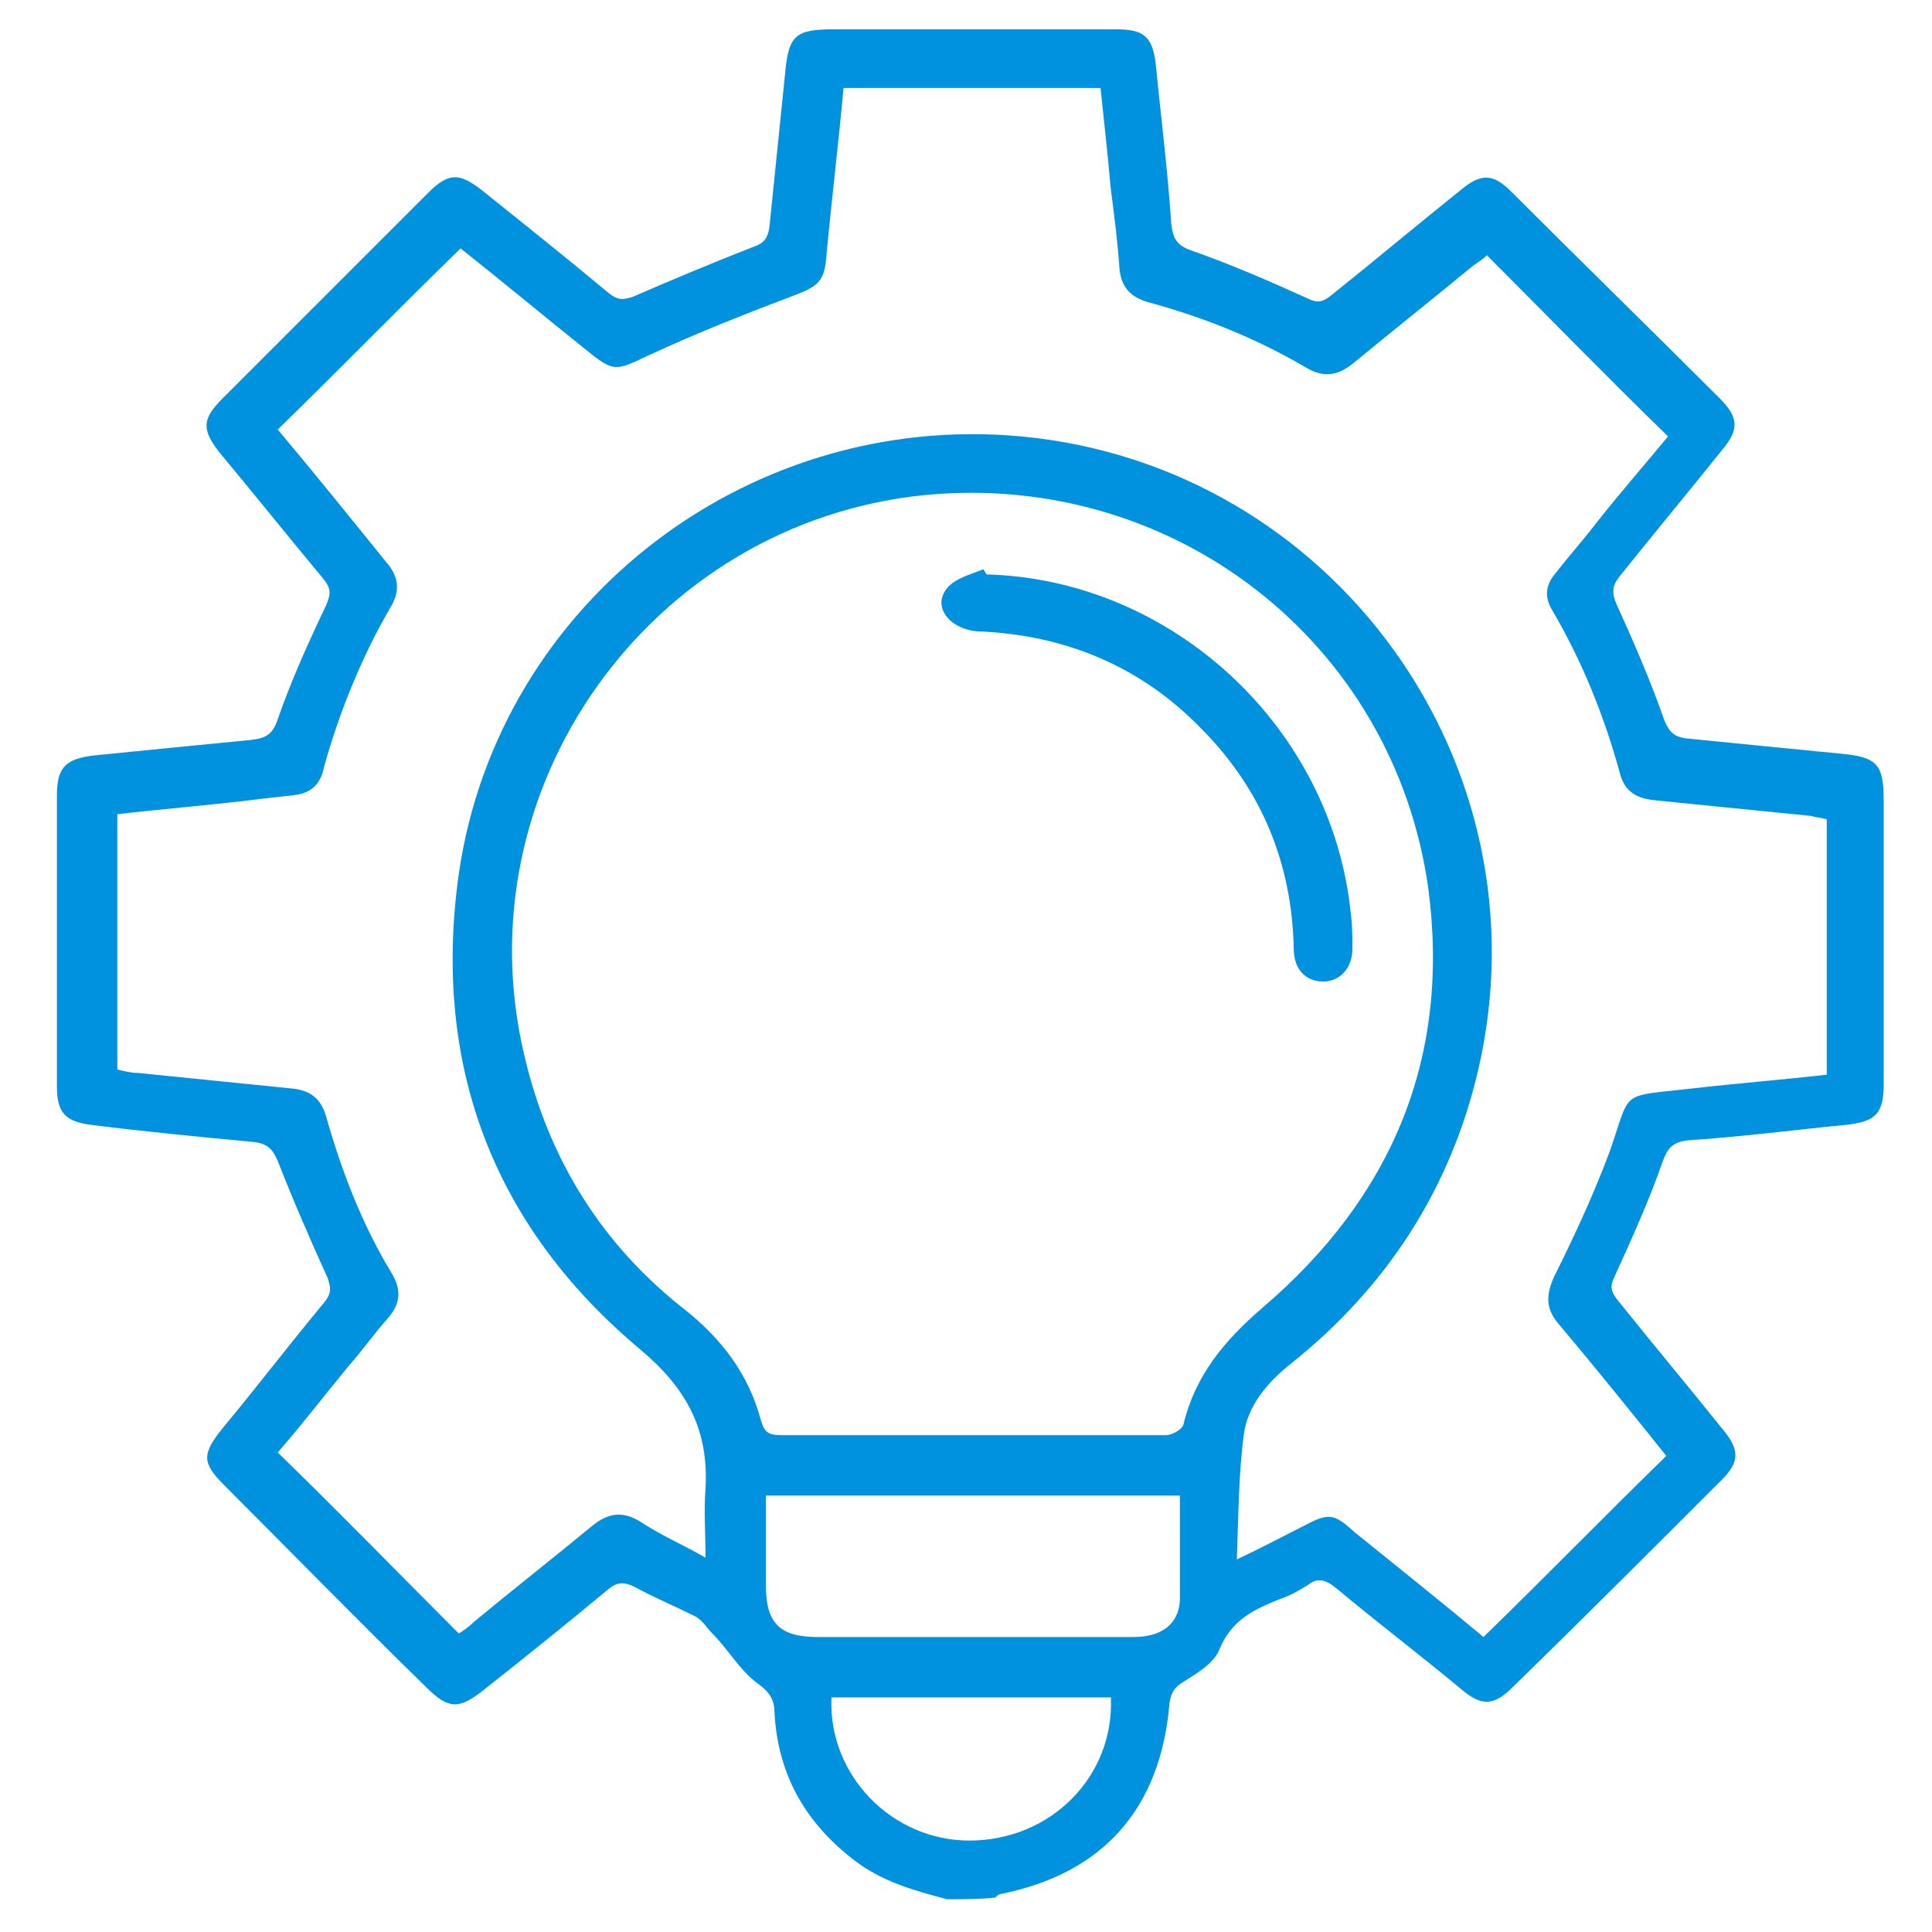 <?xml version="1.0" encoding="UTF-8"?>
<svg xmlns="http://www.w3.org/2000/svg" xmlns:xlink="http://www.w3.org/1999/xlink" version="1.1" id="Ebene_1" x="0px" y="0px" viewBox="0 0 112 112" style="enable-background:new 0 0 112 112;" xml:space="preserve">
<style type="text/css">
	.st0{fill:#0092DE;}
</style>
<g>
	<path class="st0" d="M54.9,110.1c-1.9-0.5-3.7-1-5.3-2.2c-2.9-2.2-4.5-5-4.7-8.6c0-0.9-0.4-1.3-1.1-1.8c-1-0.8-1.6-1.9-2.5-2.8   c-0.3-0.3-0.6-0.8-1-1c-1.2-0.6-2.4-1.1-3.5-1.7c-0.6-0.3-1-0.3-1.5,0.1c-2.4,2-4.9,4-7.3,5.9c-1.4,1.1-2,1.1-3.3-0.2   C20.8,94,16.9,90,13,86.1c-1.3-1.3-1.3-1.8-0.1-3.3c2-2.4,3.9-4.9,5.9-7.3c0.4-0.5,0.4-0.8,0.2-1.4c-1-2.2-2-4.5-2.9-6.8   c-0.3-0.7-0.6-1-1.4-1.1c-3.2-0.3-6.3-0.6-9.5-1c-1.4-0.2-1.9-0.7-1.9-2.2c0-5.6,0-11.3,0-16.9c0-1.6,0.5-2.1,2.1-2.3   c3-0.3,6-0.6,9.1-0.9c0.9-0.1,1.3-0.3,1.6-1.2c0.8-2.3,1.8-4.5,2.8-6.6c0.3-0.7,0.3-1-0.2-1.6c-2-2.4-4-4.9-6-7.3   c-1-1.3-1-1.9,0.2-3.1c4-4,7.9-7.9,11.9-11.9c1.2-1.2,1.8-1.2,3.1-0.2c2.5,2,5,4,7.4,6c0.5,0.4,0.8,0.4,1.4,0.2c2.3-1,4.7-2,7-2.9   c0.6-0.2,0.8-0.5,0.9-1.1c0.3-2.9,0.6-5.9,0.9-8.8c0.2-2.4,0.6-2.7,2.9-2.7c5.4,0,10.9,0,16.3,0c1.6,0,2.1,0.4,2.3,2   c0.3,3.1,0.7,6.2,0.9,9.3c0.1,0.8,0.3,1.2,1.1,1.5c2.3,0.8,4.6,1.8,6.8,2.8c0.6,0.3,0.9,0.2,1.4-0.2c2.5-2,5-4.1,7.5-6.1   c1.2-1,1.9-0.9,2.9,0.1c4,4,8.1,8,12.1,12c1.1,1.1,1.1,1.8,0.2,2.9c-2,2.5-4,4.9-6,7.4c-0.4,0.5-0.5,0.9-0.2,1.6   c1,2.2,2,4.5,2.8,6.8c0.3,0.7,0.6,0.9,1.2,1c3,0.3,6,0.6,9.1,0.9c2,0.2,2.4,0.6,2.4,2.7c0,5.5,0,10.9,0,16.4c0,1.7-0.4,2.2-2.1,2.4   c-3.1,0.3-6.1,0.7-9.2,0.9c-0.9,0.1-1.2,0.4-1.5,1.2c-0.8,2.3-1.8,4.5-2.8,6.7c-0.3,0.6-0.2,0.9,0.2,1.4c2,2.5,4.1,5,6.1,7.5   c1,1.2,0.9,1.9-0.1,2.9c-4,4-8,8-12.1,12c-1.1,1.1-1.8,1.1-2.9,0.2c-2.4-2-4.9-3.9-7.3-5.9c-0.6-0.5-1.1-0.7-1.7-0.2   c-0.5,0.3-1,0.6-1.6,0.8c-1.5,0.6-2.8,1.2-3.5,2.9c-0.3,0.8-1.3,1.4-2.1,1.9c-0.5,0.3-0.7,0.6-0.8,1.2c-0.5,6.1-3.8,9.9-9.8,11.1   c-0.1,0-0.2,0.1-0.3,0.2C56.9,110.1,55.9,110.1,54.9,110.1z M40.9,90.3c0-1.5-0.1-2.7,0-4c0.2-3.4-1.1-5.8-3.7-8   c-8.4-7-12-16.1-10.7-26.9C28.4,35.4,43,23.8,59.2,25.3C77.3,27,89.8,44.3,85.7,62c-1.6,6.9-5.3,12.6-10.8,17   c-1.4,1.1-2.6,2.5-2.8,4.2c-0.3,2.3-0.3,4.6-0.4,7.2c1.5-0.7,2.6-1.3,3.8-1.9c1.5-0.8,1.8-0.8,3,0.3c2.6,2.1,5.1,4.1,7.5,6.1   c3.6-3.5,7-7,10.6-10.5c-2-2.5-4.1-5.1-6.2-7.6c-0.8-0.9-0.8-1.7-0.3-2.8c1.2-2.4,2.3-4.8,3.2-7.2c1.3-3.7,0.5-3.2,4.8-3.7   c2.6-0.3,5.2-0.5,7.8-0.8c0-5,0-9.9,0-14.8c-0.3-0.1-0.6-0.1-0.9-0.2c-3-0.3-6-0.6-9-0.9c-1-0.1-1.8-0.4-2.1-1.6   c-0.9-3.3-2.2-6.5-3.9-9.4c-0.5-0.8-0.4-1.5,0.2-2.2c0.7-0.9,1.5-1.8,2.2-2.7c1.4-1.8,2.9-3.5,4.3-5.2c-3.6-3.5-7-7-10.5-10.5   c-0.2,0.2-0.5,0.4-0.8,0.6c-2.3,1.9-4.7,3.8-7,5.7c-0.9,0.7-1.7,0.8-2.7,0.2c-2.9-1.7-5.9-2.9-9.2-3.8c-1-0.3-1.5-0.9-1.6-1.9   c-0.1-1.5-0.3-3.1-0.5-4.6C64.2,8.8,64,7,63.8,5.1c-5,0-9.9,0-14.9,0c-0.3,3.3-0.7,6.6-1,9.8c-0.1,1.4-0.5,1.7-1.8,2.2   c-2.9,1.1-5.7,2.2-8.5,3.5c-1.9,0.9-2,1-3.6-0.3c-2.5-2-4.9-4-7.3-5.9c-3.6,3.5-7,7-10.6,10.5c2.1,2.5,4.2,5.1,6.3,7.7   c0.7,0.8,0.8,1.6,0.3,2.5c-1.7,2.9-3,6.1-3.9,9.3C18.6,45.5,18,46,17,46.1c-0.9,0.1-1.8,0.2-2.6,0.3c-2.5,0.3-5,0.5-7.6,0.8   c0,5,0,9.9,0,14.8c0.4,0.1,0.8,0.2,1.2,0.2c3,0.3,5.9,0.6,8.9,0.9c1.1,0.1,1.7,0.6,2,1.6c0.9,3.2,2.1,6.3,3.8,9.1   c0.6,1,0.5,1.8-0.2,2.6c-0.8,0.9-1.5,1.9-2.3,2.8c-1.4,1.7-2.7,3.4-4.1,5c3.6,3.5,7,7,10.5,10.5c0.3-0.2,0.6-0.4,0.9-0.7   c2.3-1.9,4.6-3.7,6.9-5.6c0.9-0.7,1.7-0.8,2.7-0.2C38.3,89,39.5,89.5,40.9,90.3z M56.3,83.2c3.8,0,7.6,0,11.3,0   c0.3,0,0.9-0.3,1-0.6c0.7-2.9,2.4-4.9,4.6-6.8c7.5-6.4,10.9-14.5,9.6-24.3C80.8,37.2,68,27.3,53.6,28.7   c-15.9,1.6-26.9,17-23.2,32.5c1.4,6,4.5,11,9.4,14.8c2.1,1.7,3.6,3.7,4.3,6.3c0.2,0.7,0.4,0.9,1.2,0.9   C48.9,83.2,52.6,83.2,56.3,83.2z M68.4,86.7c-8.1,0-16,0-24,0c0,1.8,0,3.5,0,5.2c0,2.2,0.8,3,3,3c3.1,0,6.2,0,9.3,0c3,0,6,0,9,0   c1.6,0,2.6-0.7,2.7-2.1C68.4,90.8,68.4,88.8,68.4,86.7z M64.4,98.4c-5.4,0-10.8,0-16.2,0c-0.2,4.5,3.5,8.3,8,8.3   C60.9,106.7,64.6,103,64.4,98.4z"></path>
	<path class="st0" d="M57.2,33.3c10.8,0.3,20,8.9,21.1,19.6c0.1,0.7,0.1,1.4,0.1,2.1c0,1.1-0.7,1.9-1.7,1.9c-1,0-1.7-0.7-1.7-1.9   c-0.1-5-1.9-9.3-5.4-12.8c-3.5-3.6-7.9-5.4-12.9-5.6c-1.6-0.1-2.7-1.4-1.8-2.5c0.5-0.6,1.4-0.8,2.1-1.1   C57.1,33.1,57.1,33.2,57.2,33.3z"></path>
</g>
</svg>
